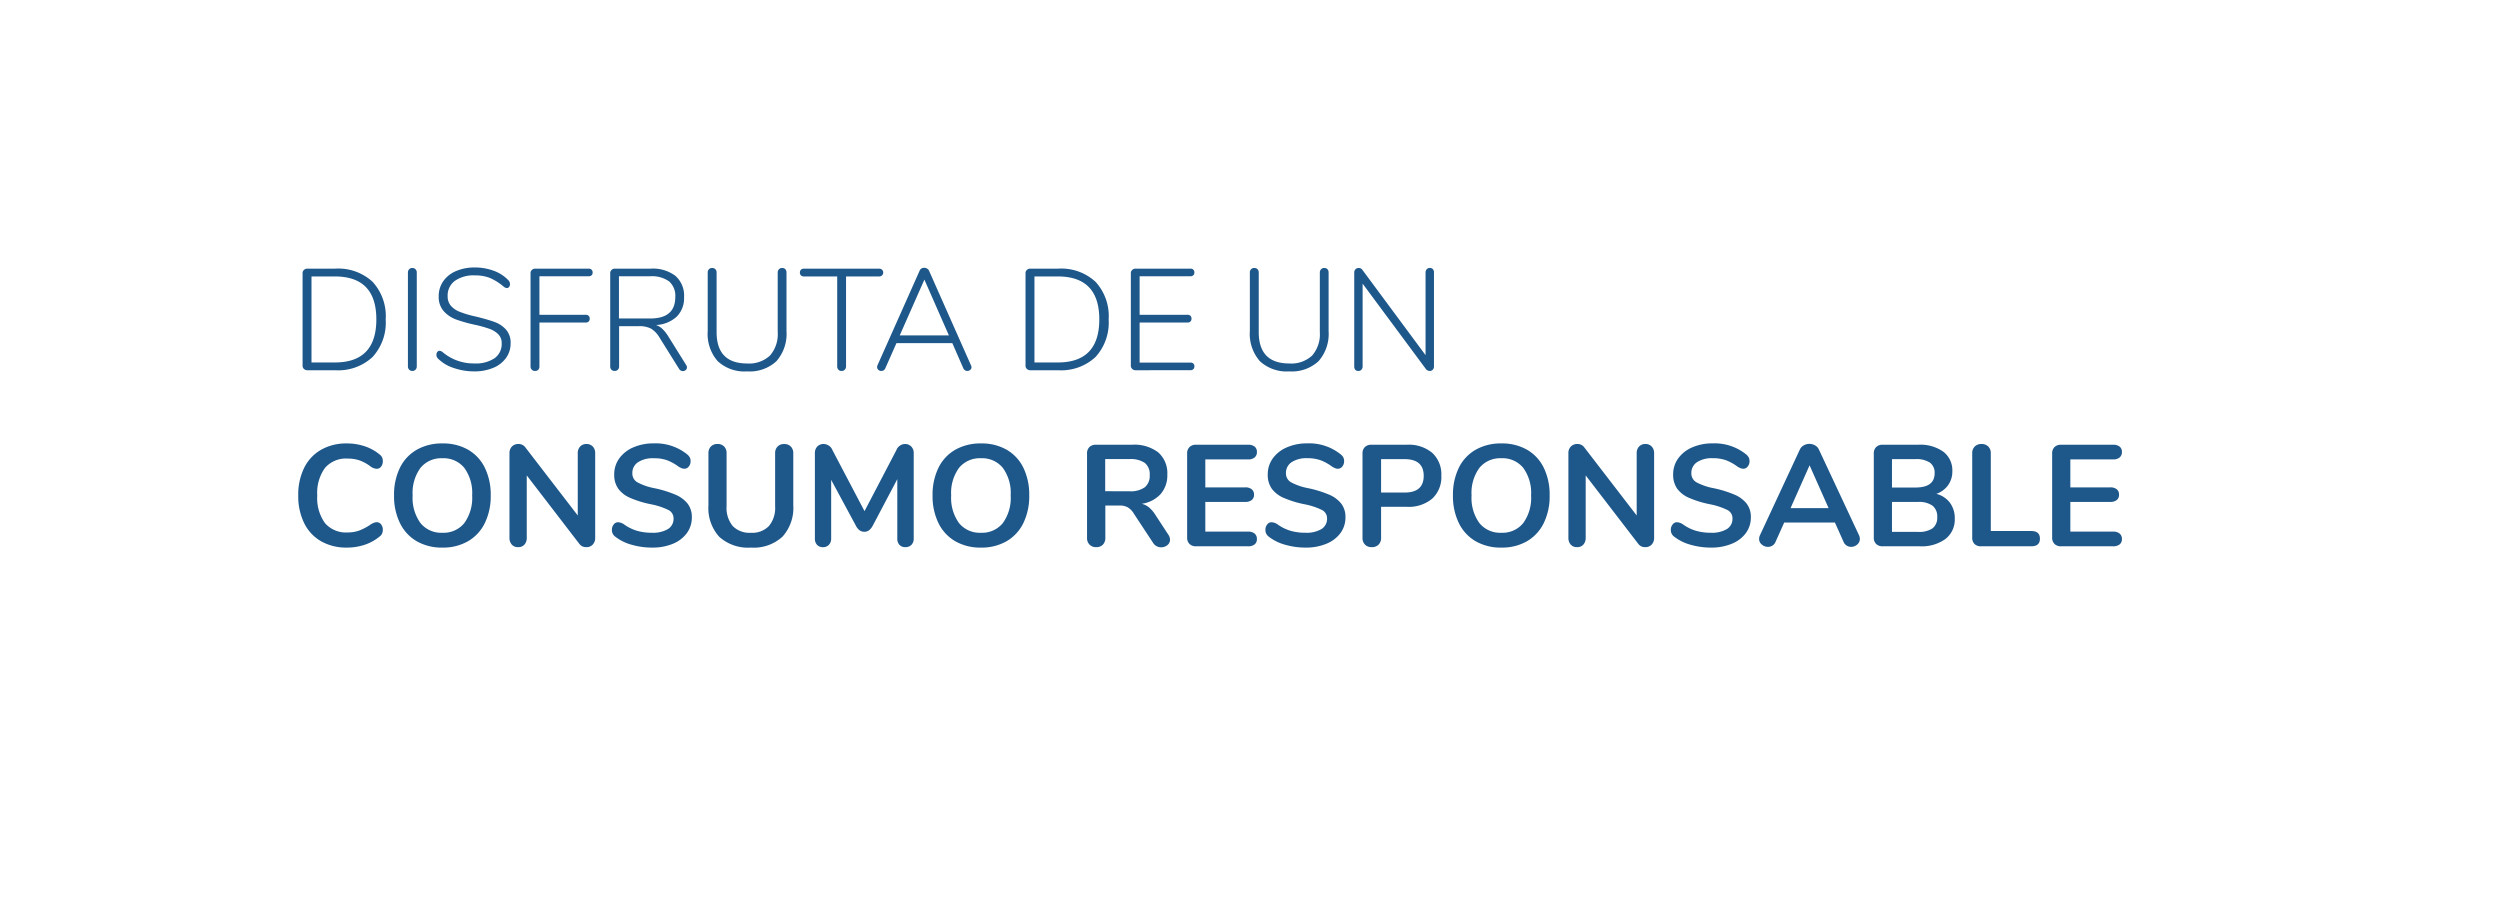 <svg xmlns="http://www.w3.org/2000/svg" xmlns:xlink="http://www.w3.org/1999/xlink" width="312.344" height="114.794" viewBox="0 0 312.344 114.794">
  <defs>
    <filter id="Trazado_1097" x="0" y="0" width="312.344" height="114.794" filterUnits="userSpaceOnUse">
      <feOffset dy="3" input="SourceAlpha"/>
      <feGaussianBlur stdDeviation="3" result="blur"/>
      <feFlood flood-opacity="0.161"/>
      <feComposite operator="in" in2="blur"/>
      <feComposite in="SourceGraphic"/>
    </filter>
  </defs>
  <g id="Logo-disfruta-blanco" transform="translate(9 6)">
    <g transform="matrix(1, 0, 0, 1, -9, -6)" filter="url(#Trazado_1097)">
      <path id="Trazado_1097-2" data-name="Trazado 1097" d="M533.433,172.86l-270.2-15.543a12.068,12.068,0,0,0-12.575,14.161L262.038,235.5a12.067,12.067,0,0,0,12.027,9.955l232.093-2.8,6.011,10.41a2.054,2.054,0,0,0,3.558,0l6.036-10.454.083-.145,4.924-.059a12.069,12.069,0,0,0,11.815-10.457l6.115-45.43A12.068,12.068,0,0,0,533.433,172.86Z" transform="translate(-241.47 -151.3)" fill="#fff"/>
    </g>
    <path id="Trazado_1113" data-name="Trazado 1113" d="M2.232,0a.591.591,0,0,1-.423-.162.525.525,0,0,1-.171-.4V-12.132a.525.525,0,0,1,.171-.4.591.591,0,0,1,.423-.162H5.724a6.313,6.313,0,0,1,4.653,1.638,6.337,6.337,0,0,1,1.647,4.7,6.369,6.369,0,0,1-1.647,4.707A6.292,6.292,0,0,1,5.724,0ZM5.67-.972q5.184,0,5.184-5.382,0-5.364-5.184-5.364H2.754V-.972ZM15.354.09a.531.531,0,0,1-.4-.162A.579.579,0,0,1,14.8-.486V-12.2a.579.579,0,0,1,.153-.414.531.531,0,0,1,.4-.162.531.531,0,0,1,.4.162.579.579,0,0,1,.153.414V-.486a.579.579,0,0,1-.153.414A.531.531,0,0,1,15.354.09Zm7.74.054a7.849,7.849,0,0,1-2.565-.423,4.847,4.847,0,0,1-1.935-1.143.65.65,0,0,1-.234-.522.526.526,0,0,1,.117-.342.335.335,0,0,1,.261-.144.716.716,0,0,1,.414.18,5.987,5.987,0,0,0,3.942,1.4A4.2,4.2,0,0,0,25.623-1.5a2.178,2.178,0,0,0,.891-1.863A1.533,1.533,0,0,0,26.082-4.5a2.96,2.96,0,0,0-1.1-.675,15.1,15.1,0,0,0-1.782-.5,17.858,17.858,0,0,1-2.385-.666,3.9,3.9,0,0,1-1.539-1.035,2.664,2.664,0,0,1-.63-1.863,3.224,3.224,0,0,1,.567-1.881,3.678,3.678,0,0,1,1.593-1.269,5.821,5.821,0,0,1,2.358-.45,6.708,6.708,0,0,1,2.34.405,4.718,4.718,0,0,1,1.818,1.161.723.723,0,0,1,.234.522.526.526,0,0,1-.117.342.335.335,0,0,1-.261.144.716.716,0,0,1-.414-.18,6.843,6.843,0,0,0-1.755-1.1,5.058,5.058,0,0,0-1.845-.306,4.052,4.052,0,0,0-2.5.684,2.26,2.26,0,0,0-.9,1.908,1.767,1.767,0,0,0,.4,1.2,2.755,2.755,0,0,0,1.035.729,11.5,11.5,0,0,0,1.647.522l.468.108q1.458.36,2.3.666a3.539,3.539,0,0,1,1.431.945,2.447,2.447,0,0,1,.585,1.719,3.084,3.084,0,0,1-.567,1.827A3.663,3.663,0,0,1,25.461-.3,5.99,5.99,0,0,1,23.094.144ZM30.672.09a.531.531,0,0,1-.4-.162.579.579,0,0,1-.153-.414V-12.132a.525.525,0,0,1,.171-.4.591.591,0,0,1,.423-.162h6.66a.519.519,0,0,1,.369.126.468.468,0,0,1,.135.36.439.439,0,0,1-.135.351.544.544,0,0,1-.369.117H31.23V-6.93h5.778a.519.519,0,0,1,.369.126.468.468,0,0,1,.135.36.468.468,0,0,1-.135.36.519.519,0,0,1-.369.126H31.23V-.486a.593.593,0,0,1-.144.423A.541.541,0,0,1,30.672.09ZM49.554-.666a.558.558,0,0,1,.108.306.427.427,0,0,1-.153.333.515.515,0,0,1-.351.135.55.55,0,0,1-.486-.288l-2.43-3.888A3.223,3.223,0,0,0,45.171-5.2a3.147,3.147,0,0,0-1.521-.306H41.184V-.486a.572.572,0,0,1-.153.423.547.547,0,0,1-.405.153.547.547,0,0,1-.4-.153.572.572,0,0,1-.153-.423V-12.132a.525.525,0,0,1,.171-.4.591.591,0,0,1,.423-.162h4.482a4.652,4.652,0,0,1,3.078.909A3.275,3.275,0,0,1,49.3-9.126a3.248,3.248,0,0,1-.918,2.43,4.071,4.071,0,0,1-2.592,1.044,2.171,2.171,0,0,1,.792.477,4.708,4.708,0,0,1,.738.927Zm-4.482-5.8q3.132,0,3.132-2.682A2.386,2.386,0,0,0,47.43-11.1a3.651,3.651,0,0,0-2.358-.639H41.166v5.274ZM57.186.144A4.927,4.927,0,0,1,53.5-1.134,5.168,5.168,0,0,1,52.254-4.9V-12.2a.572.572,0,0,1,.153-.423.547.547,0,0,1,.4-.153.547.547,0,0,1,.405.153.572.572,0,0,1,.153.423V-4.77q0,3.924,3.816,3.924a3.806,3.806,0,0,0,2.853-.99A4.049,4.049,0,0,0,61-4.77V-12.2a.579.579,0,0,1,.153-.414.531.531,0,0,1,.4-.162.518.518,0,0,1,.4.153.593.593,0,0,1,.144.423V-4.9a5.168,5.168,0,0,1-1.251,3.762A4.9,4.9,0,0,1,57.186.144ZM68.976.09a.5.5,0,0,1-.4-.162.6.6,0,0,1-.144-.414V-11.718H64.278a.519.519,0,0,1-.369-.126.468.468,0,0,1-.135-.36.468.468,0,0,1,.135-.36.519.519,0,0,1,.369-.126h9.4a.506.506,0,0,1,.36.135.459.459,0,0,1,.144.351.459.459,0,0,1-.144.351.506.506,0,0,1-.36.135h-4.14V-.486a.579.579,0,0,1-.153.414A.531.531,0,0,1,68.976.09ZM85.158-.594a.479.479,0,0,1,.054.216.417.417,0,0,1-.162.333.573.573,0,0,1-.378.135A.5.5,0,0,1,84.393,0a.575.575,0,0,1-.207-.252L82.818-3.384H75.834L74.448-.252a.53.53,0,0,1-.5.342.538.538,0,0,1-.369-.135A.446.446,0,0,1,73.422-.4a.449.449,0,0,1,.036-.2L78.714-12.4a.592.592,0,0,1,.594-.4.678.678,0,0,1,.369.108.6.6,0,0,1,.243.288Zm-8.91-3.762h6.138l-3.06-6.966ZM92.556,0a.591.591,0,0,1-.423-.162.525.525,0,0,1-.171-.4V-12.132a.525.525,0,0,1,.171-.4.591.591,0,0,1,.423-.162h3.492a6.313,6.313,0,0,1,4.653,1.638,6.337,6.337,0,0,1,1.647,4.7A6.369,6.369,0,0,1,100.7-1.647,6.292,6.292,0,0,1,96.048,0Zm3.438-.972q5.184,0,5.184-5.382,0-5.364-5.184-5.364H93.078V-.972Zm9.72.972a.591.591,0,0,1-.423-.162.525.525,0,0,1-.171-.4V-12.132a.525.525,0,0,1,.171-.4.591.591,0,0,1,.423-.162h6.84a.519.519,0,0,1,.369.126.468.468,0,0,1,.135.36.445.445,0,0,1-.135.342.519.519,0,0,1-.369.126h-6.336V-6.93h5.976a.519.519,0,0,1,.369.126.468.468,0,0,1,.135.36.468.468,0,0,1-.135.36.519.519,0,0,1-.369.126h-5.976v5h6.336a.545.545,0,0,1,.369.117.439.439,0,0,1,.135.351.468.468,0,0,1-.135.36.519.519,0,0,1-.369.126ZM124.92.144a4.927,4.927,0,0,1-3.681-1.278A5.168,5.168,0,0,1,119.988-4.9V-12.2a.572.572,0,0,1,.153-.423.547.547,0,0,1,.405-.153.547.547,0,0,1,.4.153.572.572,0,0,1,.153.423V-4.77q0,3.924,3.816,3.924a3.806,3.806,0,0,0,2.853-.99,4.049,4.049,0,0,0,.963-2.934V-12.2a.579.579,0,0,1,.153-.414.531.531,0,0,1,.4-.162.518.518,0,0,1,.4.153.593.593,0,0,1,.144.423V-4.9a5.168,5.168,0,0,1-1.251,3.762A4.9,4.9,0,0,1,124.92.144ZM142.47-12.78a.489.489,0,0,1,.387.153.617.617,0,0,1,.135.423V-.486a.6.6,0,0,1-.144.414.5.5,0,0,1-.4.162.619.619,0,0,1-.486-.27l-7.884-10.638V-.486a.6.6,0,0,1-.144.414.482.482,0,0,1-.378.162.484.484,0,0,1-.4-.153.647.647,0,0,1-.126-.423V-12.2a.579.579,0,0,1,.153-.414.554.554,0,0,1,.423-.162.542.542,0,0,1,.468.27l7.866,10.62V-12.2a.6.6,0,0,1,.144-.414A.482.482,0,0,1,142.47-12.78Z" transform="translate(27.165 40.257)" fill="#1e588b"/>
    <path id="Trazado_1112" data-name="Trazado 1112" d="M7.038.162A6.331,6.331,0,0,1,3.825-.63,5.265,5.265,0,0,1,1.71-2.9,7.637,7.637,0,0,1,.972-6.354,7.58,7.58,0,0,1,1.71-9.8,5.276,5.276,0,0,1,3.825-12.06a6.331,6.331,0,0,1,3.213-.792A6.959,6.959,0,0,1,9.27-12.5a5.8,5.8,0,0,1,1.854,1.017,1.033,1.033,0,0,1,.324.378,1.172,1.172,0,0,1,.09.486,1.032,1.032,0,0,1-.216.666.649.649,0,0,1-.522.27,1.331,1.331,0,0,1-.738-.252,5.338,5.338,0,0,0-1.44-.8,4.59,4.59,0,0,0-1.476-.225,3.459,3.459,0,0,0-2.835,1.17,5.3,5.3,0,0,0-.963,3.438A5.333,5.333,0,0,0,4.311-2.9a3.459,3.459,0,0,0,2.835,1.17,4.236,4.236,0,0,0,1.431-.234,6.865,6.865,0,0,0,1.485-.792,2.519,2.519,0,0,1,.36-.18,1.008,1.008,0,0,1,.378-.072.649.649,0,0,1,.522.27,1.032,1.032,0,0,1,.216.666,1.187,1.187,0,0,1-.09.477,1.008,1.008,0,0,1-.324.387A5.8,5.8,0,0,1,9.27-.189,6.959,6.959,0,0,1,7.038.162Zm11.952,0A6.269,6.269,0,0,1,15.777-.63,5.3,5.3,0,0,1,13.68-2.9a7.637,7.637,0,0,1-.738-3.456A7.659,7.659,0,0,1,13.671-9.8a5.237,5.237,0,0,1,2.1-2.259,6.318,6.318,0,0,1,3.222-.792,6.269,6.269,0,0,1,3.213.792A5.253,5.253,0,0,1,24.291-9.8a7.659,7.659,0,0,1,.729,3.447A7.637,7.637,0,0,1,24.282-2.9a5.3,5.3,0,0,1-2.1,2.268A6.232,6.232,0,0,1,18.99.162Zm0-1.854A3.321,3.321,0,0,0,21.717-2.9,5.353,5.353,0,0,0,22.7-6.354,5.315,5.315,0,0,0,21.717-9.8,3.331,3.331,0,0,0,18.99-11a3.351,3.351,0,0,0-2.745,1.2,5.315,5.315,0,0,0-.981,3.447A5.353,5.353,0,0,0,16.245-2.9,3.34,3.34,0,0,0,18.99-1.692ZM36.972-12.78a1.048,1.048,0,0,1,.8.315,1.17,1.17,0,0,1,.3.837V-1.062a1.182,1.182,0,0,1-.306.846,1.04,1.04,0,0,1-.792.324,1.03,1.03,0,0,1-.882-.414l-6.57-8.55v7.794a1.226,1.226,0,0,1-.288.846,1,1,0,0,1-.792.324,1,1,0,0,1-.792-.324,1.226,1.226,0,0,1-.288-.846V-11.628a1.15,1.15,0,0,1,.306-.837,1.078,1.078,0,0,1,.81-.315,1.011,1.011,0,0,1,.864.414l6.552,8.514v-7.776a1.17,1.17,0,0,1,.3-.837A1.026,1.026,0,0,1,36.972-12.78ZM45.2.162a9.089,9.089,0,0,1-2.619-.369,5.766,5.766,0,0,1-2.007-1,1.011,1.011,0,0,1-.414-.864,1.015,1.015,0,0,1,.225-.657.666.666,0,0,1,.531-.279,1.462,1.462,0,0,1,.738.252,5.4,5.4,0,0,0,1.62.81,6.541,6.541,0,0,0,1.872.252,3.686,3.686,0,0,0,2.016-.459,1.5,1.5,0,0,0,.7-1.341A1.153,1.153,0,0,0,47.2-4.545a8.7,8.7,0,0,0-2.187-.711,12.955,12.955,0,0,1-2.574-.792A3.635,3.635,0,0,1,40.95-7.2a2.98,2.98,0,0,1-.5-1.782,3.353,3.353,0,0,1,.63-2,4.15,4.15,0,0,1,1.755-1.377,6.216,6.216,0,0,1,2.529-.5,6.278,6.278,0,0,1,4.194,1.368,1.352,1.352,0,0,1,.333.387,1.022,1.022,0,0,1,.1.477,1.015,1.015,0,0,1-.225.657.666.666,0,0,1-.531.279.994.994,0,0,1-.333-.054,2.668,2.668,0,0,1-.4-.2,6.082,6.082,0,0,0-1.431-.8A4.852,4.852,0,0,0,45.36-11a3.336,3.336,0,0,0-1.935.495,1.585,1.585,0,0,0-.711,1.377,1.263,1.263,0,0,0,.63,1.134,7.384,7.384,0,0,0,2.142.738,14.412,14.412,0,0,1,2.6.8,3.858,3.858,0,0,1,1.53,1.125,2.7,2.7,0,0,1,.531,1.71,3.267,3.267,0,0,1-.621,1.971A4.048,4.048,0,0,1,47.781-.315,6.567,6.567,0,0,1,45.2.162Zm12.33,0a5.367,5.367,0,0,1-3.96-1.35,5.341,5.341,0,0,1-1.35-3.942v-6.5a1.15,1.15,0,0,1,.306-.837,1.1,1.1,0,0,1,.828-.315,1.1,1.1,0,0,1,.828.315,1.15,1.15,0,0,1,.306.837V-5a3.527,3.527,0,0,0,.774,2.475,2.938,2.938,0,0,0,2.268.837,2.9,2.9,0,0,0,2.25-.846A3.533,3.533,0,0,0,60.552-5v-6.624a1.15,1.15,0,0,1,.306-.837,1.1,1.1,0,0,1,.828-.315,1.1,1.1,0,0,1,.828.315,1.15,1.15,0,0,1,.306.837v6.5A5.347,5.347,0,0,1,61.47-1.2,5.32,5.32,0,0,1,57.528.162ZM76.752-12.78a1.078,1.078,0,0,1,.81.315,1.15,1.15,0,0,1,.306.837V-.972a1.07,1.07,0,0,1-.288.792,1.022,1.022,0,0,1-.756.288.963.963,0,0,1-.738-.288,1.112,1.112,0,0,1-.27-.792V-8.388l-3.06,5.8a1.787,1.787,0,0,1-.468.585.962.962,0,0,1-.594.189A1,1,0,0,1,71.1-2a1.655,1.655,0,0,1-.468-.594L67.554-8.3V-.972a1.1,1.1,0,0,1-.279.783.976.976,0,0,1-.747.3A.963.963,0,0,1,65.79-.18a1.112,1.112,0,0,1-.27-.792V-11.628a1.17,1.17,0,0,1,.3-.837,1.048,1.048,0,0,1,.8-.315,1.212,1.212,0,0,1,1.1.774l4,7.614,3.978-7.614A1.191,1.191,0,0,1,76.752-12.78ZM86.274.162A6.269,6.269,0,0,1,83.061-.63a5.3,5.3,0,0,1-2.1-2.268,7.637,7.637,0,0,1-.738-3.456A7.659,7.659,0,0,1,80.955-9.8a5.237,5.237,0,0,1,2.1-2.259,6.318,6.318,0,0,1,3.222-.792,6.269,6.269,0,0,1,3.213.792A5.253,5.253,0,0,1,91.575-9.8,7.659,7.659,0,0,1,92.3-6.354,7.637,7.637,0,0,1,91.566-2.9a5.3,5.3,0,0,1-2.1,2.268A6.232,6.232,0,0,1,86.274.162Zm0-1.854A3.321,3.321,0,0,0,89-2.9a5.353,5.353,0,0,0,.981-3.456A5.315,5.315,0,0,0,89-9.8,3.331,3.331,0,0,0,86.274-11a3.351,3.351,0,0,0-2.745,1.2,5.315,5.315,0,0,0-.981,3.447A5.353,5.353,0,0,0,83.529-2.9,3.34,3.34,0,0,0,86.274-1.692Zm23.4.234a1.138,1.138,0,0,1,.216.63.844.844,0,0,1-.333.684,1.206,1.206,0,0,1-.783.27,1.179,1.179,0,0,1-.549-.135,1.181,1.181,0,0,1-.441-.405L105.39-4.05a2.332,2.332,0,0,0-.765-.81,2.09,2.09,0,0,0-1.053-.234h-1.764v4.032a1.175,1.175,0,0,1-.306.855,1.1,1.1,0,0,1-.828.315,1.131,1.131,0,0,1-.837-.315,1.155,1.155,0,0,1-.315-.855v-10.53a1.076,1.076,0,0,1,.3-.81,1.127,1.127,0,0,1,.819-.288h4.5a4.923,4.923,0,0,1,3.285.963,3.459,3.459,0,0,1,1.125,2.781,3.516,3.516,0,0,1-.837,2.421,3.962,3.962,0,0,1-2.367,1.215,2.269,2.269,0,0,1,.918.45,3.959,3.959,0,0,1,.774.9Zm-4.86-5.418a3.048,3.048,0,0,0,1.926-.5,1.84,1.84,0,0,0,.612-1.521,1.809,1.809,0,0,0-.612-1.521,3.134,3.134,0,0,0-1.926-.477H101.79v4.014ZM113.148,0a1.127,1.127,0,0,1-.819-.288,1.076,1.076,0,0,1-.3-.81V-11.592a1.076,1.076,0,0,1,.3-.81,1.127,1.127,0,0,1,.819-.288h6.5a1.252,1.252,0,0,1,.81.234.809.809,0,0,1,.288.666.856.856,0,0,1-.288.693,1.22,1.22,0,0,1-.81.243H114.3v3.492h4.986a1.252,1.252,0,0,1,.81.234.83.83,0,0,1,.288.684.809.809,0,0,1-.288.666,1.252,1.252,0,0,1-.81.234H114.3v3.708h5.346a1.22,1.22,0,0,1,.81.243.856.856,0,0,1,.288.693.809.809,0,0,1-.288.666,1.252,1.252,0,0,1-.81.234Zm13.7.162a9.089,9.089,0,0,1-2.619-.369,5.765,5.765,0,0,1-2.007-1,1.011,1.011,0,0,1-.414-.864,1.015,1.015,0,0,1,.225-.657.666.666,0,0,1,.531-.279,1.462,1.462,0,0,1,.738.252,5.4,5.4,0,0,0,1.62.81,6.541,6.541,0,0,0,1.872.252,3.686,3.686,0,0,0,2.016-.459,1.5,1.5,0,0,0,.7-1.341,1.153,1.153,0,0,0-.657-1.053,8.7,8.7,0,0,0-2.187-.711,12.955,12.955,0,0,1-2.574-.792A3.635,3.635,0,0,1,122.6-7.2a2.98,2.98,0,0,1-.5-1.782,3.353,3.353,0,0,1,.63-2,4.15,4.15,0,0,1,1.755-1.377,6.216,6.216,0,0,1,2.529-.5,6.278,6.278,0,0,1,4.194,1.368,1.352,1.352,0,0,1,.333.387,1.022,1.022,0,0,1,.1.477,1.015,1.015,0,0,1-.225.657.666.666,0,0,1-.531.279.994.994,0,0,1-.333-.054,2.668,2.668,0,0,1-.4-.2,6.082,6.082,0,0,0-1.431-.8,4.852,4.852,0,0,0-1.7-.261,3.336,3.336,0,0,0-1.935.495,1.585,1.585,0,0,0-.711,1.377,1.263,1.263,0,0,0,.63,1.134,7.384,7.384,0,0,0,2.142.738,14.413,14.413,0,0,1,2.6.8,3.858,3.858,0,0,1,1.53,1.125,2.7,2.7,0,0,1,.531,1.71,3.267,3.267,0,0,1-.621,1.971,4.048,4.048,0,0,1-1.746,1.332A6.567,6.567,0,0,1,126.846.162ZM135.09.108a1.131,1.131,0,0,1-.837-.315,1.155,1.155,0,0,1-.315-.855v-10.53a1.076,1.076,0,0,1,.3-.81,1.127,1.127,0,0,1,.819-.288h4.428a4.579,4.579,0,0,1,3.168,1.017,3.634,3.634,0,0,1,1.134,2.853,3.663,3.663,0,0,1-1.134,2.862,4.553,4.553,0,0,1-3.168,1.026H136.26v3.87a1.155,1.155,0,0,1-.315.855A1.155,1.155,0,0,1,135.09.108Zm4.1-6.822q2.394,0,2.394-2.088t-2.394-2.088H136.26v4.176ZM151.29.162a6.269,6.269,0,0,1-3.213-.792,5.3,5.3,0,0,1-2.1-2.268,7.637,7.637,0,0,1-.738-3.456,7.659,7.659,0,0,1,.729-3.447,5.237,5.237,0,0,1,2.1-2.259,6.318,6.318,0,0,1,3.222-.792,6.269,6.269,0,0,1,3.213.792A5.253,5.253,0,0,1,156.591-9.8a7.659,7.659,0,0,1,.729,3.447,7.637,7.637,0,0,1-.738,3.456,5.3,5.3,0,0,1-2.1,2.268A6.232,6.232,0,0,1,151.29.162Zm0-1.854A3.321,3.321,0,0,0,154.017-2.9,5.353,5.353,0,0,0,155-6.354a5.315,5.315,0,0,0-.981-3.447A3.331,3.331,0,0,0,151.29-11a3.351,3.351,0,0,0-2.745,1.2,5.315,5.315,0,0,0-.981,3.447,5.353,5.353,0,0,0,.981,3.456A3.341,3.341,0,0,0,151.29-1.692ZM169.272-12.78a1.048,1.048,0,0,1,.8.315,1.17,1.17,0,0,1,.3.837V-1.062a1.182,1.182,0,0,1-.306.846,1.04,1.04,0,0,1-.792.324,1.03,1.03,0,0,1-.882-.414l-6.57-8.55v7.794a1.226,1.226,0,0,1-.288.846,1,1,0,0,1-.792.324,1,1,0,0,1-.792-.324,1.226,1.226,0,0,1-.288-.846V-11.628a1.15,1.15,0,0,1,.306-.837,1.078,1.078,0,0,1,.81-.315,1.011,1.011,0,0,1,.864.414l6.552,8.514v-7.776a1.17,1.17,0,0,1,.3-.837A1.026,1.026,0,0,1,169.272-12.78ZM177.5.162a9.089,9.089,0,0,1-2.619-.369,5.766,5.766,0,0,1-2.007-1,1.011,1.011,0,0,1-.414-.864,1.015,1.015,0,0,1,.225-.657.666.666,0,0,1,.531-.279,1.462,1.462,0,0,1,.738.252,5.4,5.4,0,0,0,1.62.81,6.541,6.541,0,0,0,1.872.252,3.686,3.686,0,0,0,2.016-.459,1.5,1.5,0,0,0,.7-1.341,1.153,1.153,0,0,0-.657-1.053,8.7,8.7,0,0,0-2.187-.711,12.955,12.955,0,0,1-2.574-.792A3.635,3.635,0,0,1,173.25-7.2a2.98,2.98,0,0,1-.5-1.782,3.353,3.353,0,0,1,.63-2,4.15,4.15,0,0,1,1.755-1.377,6.216,6.216,0,0,1,2.529-.5,6.278,6.278,0,0,1,4.194,1.368,1.352,1.352,0,0,1,.333.387,1.022,1.022,0,0,1,.1.477,1.015,1.015,0,0,1-.225.657.666.666,0,0,1-.531.279.994.994,0,0,1-.333-.054,2.668,2.668,0,0,1-.4-.2,6.082,6.082,0,0,0-1.431-.8,4.852,4.852,0,0,0-1.7-.261,3.336,3.336,0,0,0-1.935.495,1.585,1.585,0,0,0-.711,1.377,1.263,1.263,0,0,0,.63,1.134,7.384,7.384,0,0,0,2.142.738,14.413,14.413,0,0,1,2.6.8,3.858,3.858,0,0,1,1.53,1.125,2.7,2.7,0,0,1,.531,1.71,3.267,3.267,0,0,1-.621,1.971,4.048,4.048,0,0,1-1.746,1.332A6.567,6.567,0,0,1,177.5.162Zm18.468-1.548a1.108,1.108,0,0,1,.108.468.9.9,0,0,1-.333.7,1.136,1.136,0,0,1-.765.288,1.023,1.023,0,0,1-.54-.153,1.021,1.021,0,0,1-.4-.477L192.96-2.97h-6.336l-1.08,2.412a1.021,1.021,0,0,1-.4.477,1.054,1.054,0,0,1-.558.153,1.147,1.147,0,0,1-.756-.288.886.886,0,0,1-.342-.7,1.108,1.108,0,0,1,.108-.468l4.968-10.674a1.161,1.161,0,0,1,.495-.549,1.418,1.418,0,0,1,.711-.189,1.418,1.418,0,0,1,.711.189,1.161,1.161,0,0,1,.495.549Zm-8.55-3.384h4.752l-2.376-5.346Zm18.216-1.782a3.07,3.07,0,0,1,1.7,1.116,3.222,3.222,0,0,1,.6,1.98,3.056,3.056,0,0,1-1.161,2.538A5.023,5.023,0,0,1,203.58,0h-4.644a1.127,1.127,0,0,1-.819-.288,1.076,1.076,0,0,1-.3-.81V-11.592a1.076,1.076,0,0,1,.3-.81,1.127,1.127,0,0,1,.819-.288H203.4a4.949,4.949,0,0,1,3.105.873,2.912,2.912,0,0,1,1.125,2.439,2.91,2.91,0,0,1-.531,1.746A3.036,3.036,0,0,1,205.632-6.552Zm-5.544-.792h2.934q2.394,0,2.394-1.782a1.537,1.537,0,0,0-.594-1.332,3.062,3.062,0,0,0-1.8-.432h-2.934Zm3.24,5.544a2.992,2.992,0,0,0,1.836-.45,1.671,1.671,0,0,0,.576-1.4,1.711,1.711,0,0,0-.585-1.422,2.91,2.91,0,0,0-1.827-.468h-3.24V-1.8ZM211.212,0a1.1,1.1,0,0,1-.81-.288,1.07,1.07,0,0,1-.288-.792V-11.628a1.131,1.131,0,0,1,.315-.837,1.131,1.131,0,0,1,.837-.315,1.155,1.155,0,0,1,.855.315,1.131,1.131,0,0,1,.315.837v9.72h5.058q1.08,0,1.08.954T217.494,0ZM221.22,0a1.127,1.127,0,0,1-.819-.288,1.076,1.076,0,0,1-.3-.81V-11.592a1.076,1.076,0,0,1,.3-.81,1.127,1.127,0,0,1,.819-.288h6.5a1.253,1.253,0,0,1,.81.234.809.809,0,0,1,.288.666.856.856,0,0,1-.288.693,1.22,1.22,0,0,1-.81.243h-5.346v3.492h4.986a1.253,1.253,0,0,1,.81.234.83.83,0,0,1,.288.684.809.809,0,0,1-.288.666,1.253,1.253,0,0,1-.81.234h-4.986v3.708h5.346a1.22,1.22,0,0,1,.81.243.856.856,0,0,1,.288.693.809.809,0,0,1-.288.666,1.253,1.253,0,0,1-.81.234Z" transform="translate(27.29 62.253)" fill="#1e588b"/>
  </g>
</svg>
